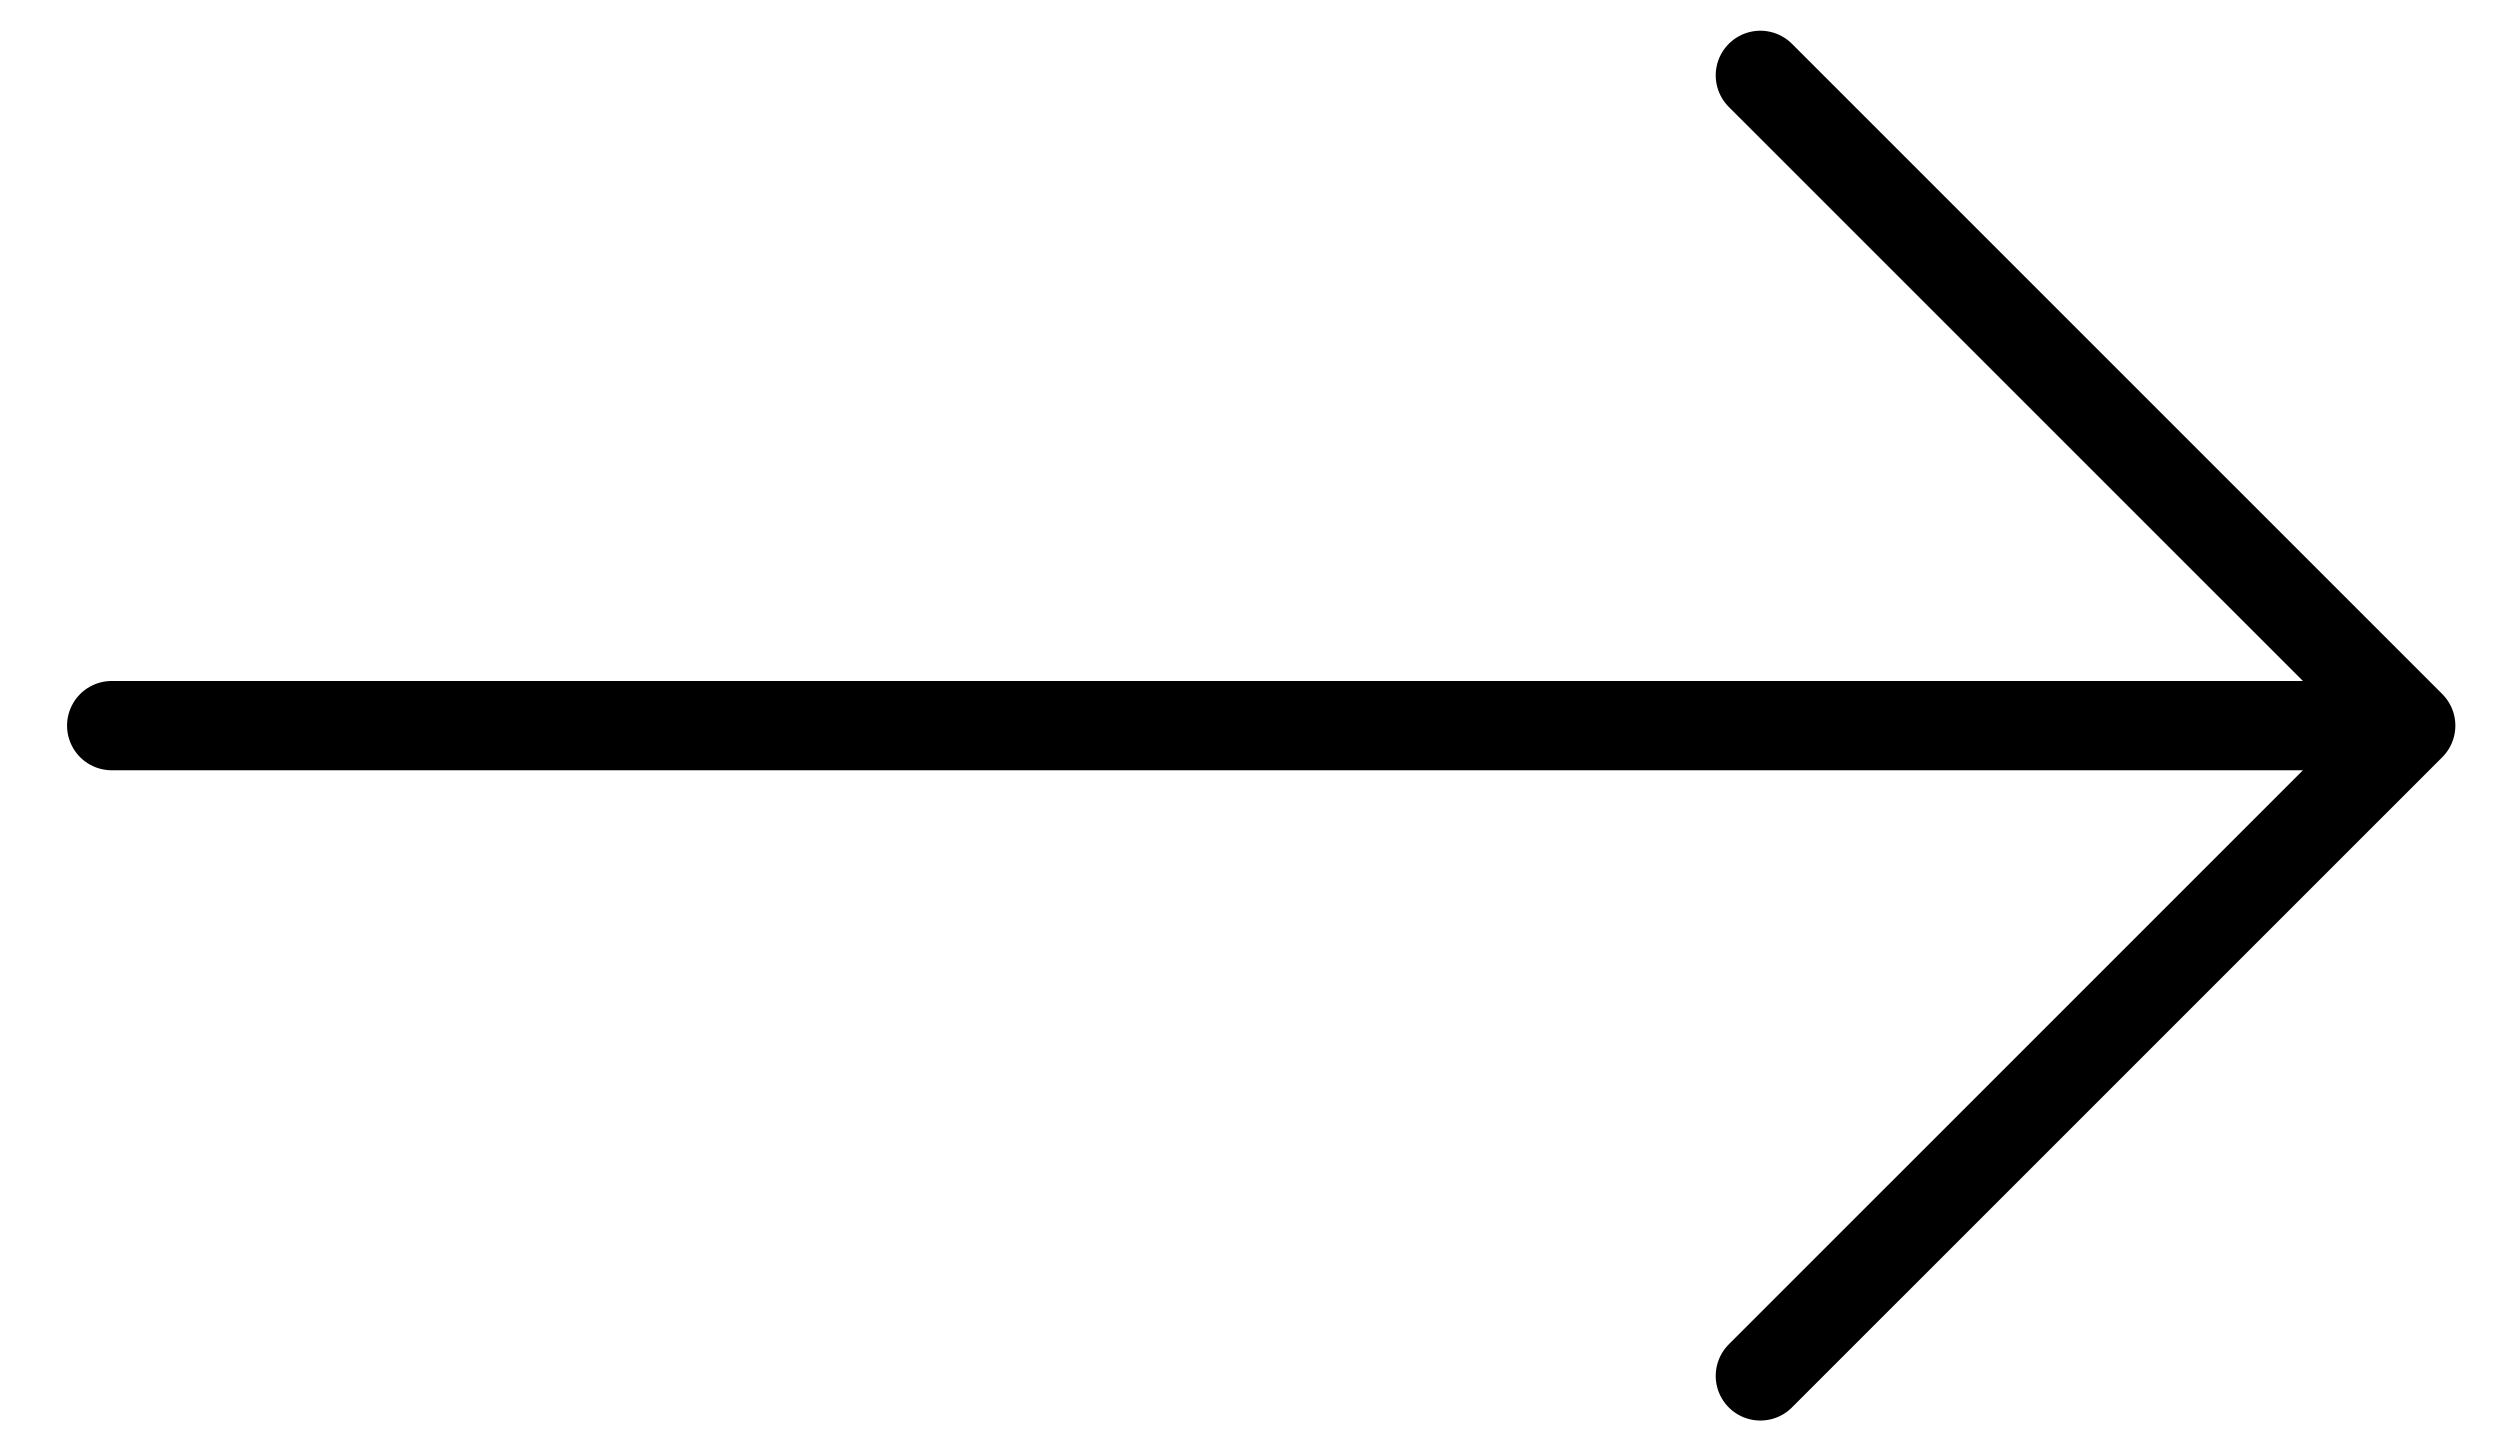 <svg width="28" height="16" viewBox="0 0 28 16" fill="none" xmlns="http://www.w3.org/2000/svg">
<path d="M1.251 8.127H27M27 8.127L19.716 0.844M27 8.127L19.716 15.41" stroke="black" stroke-linecap="round"/>
</svg>
